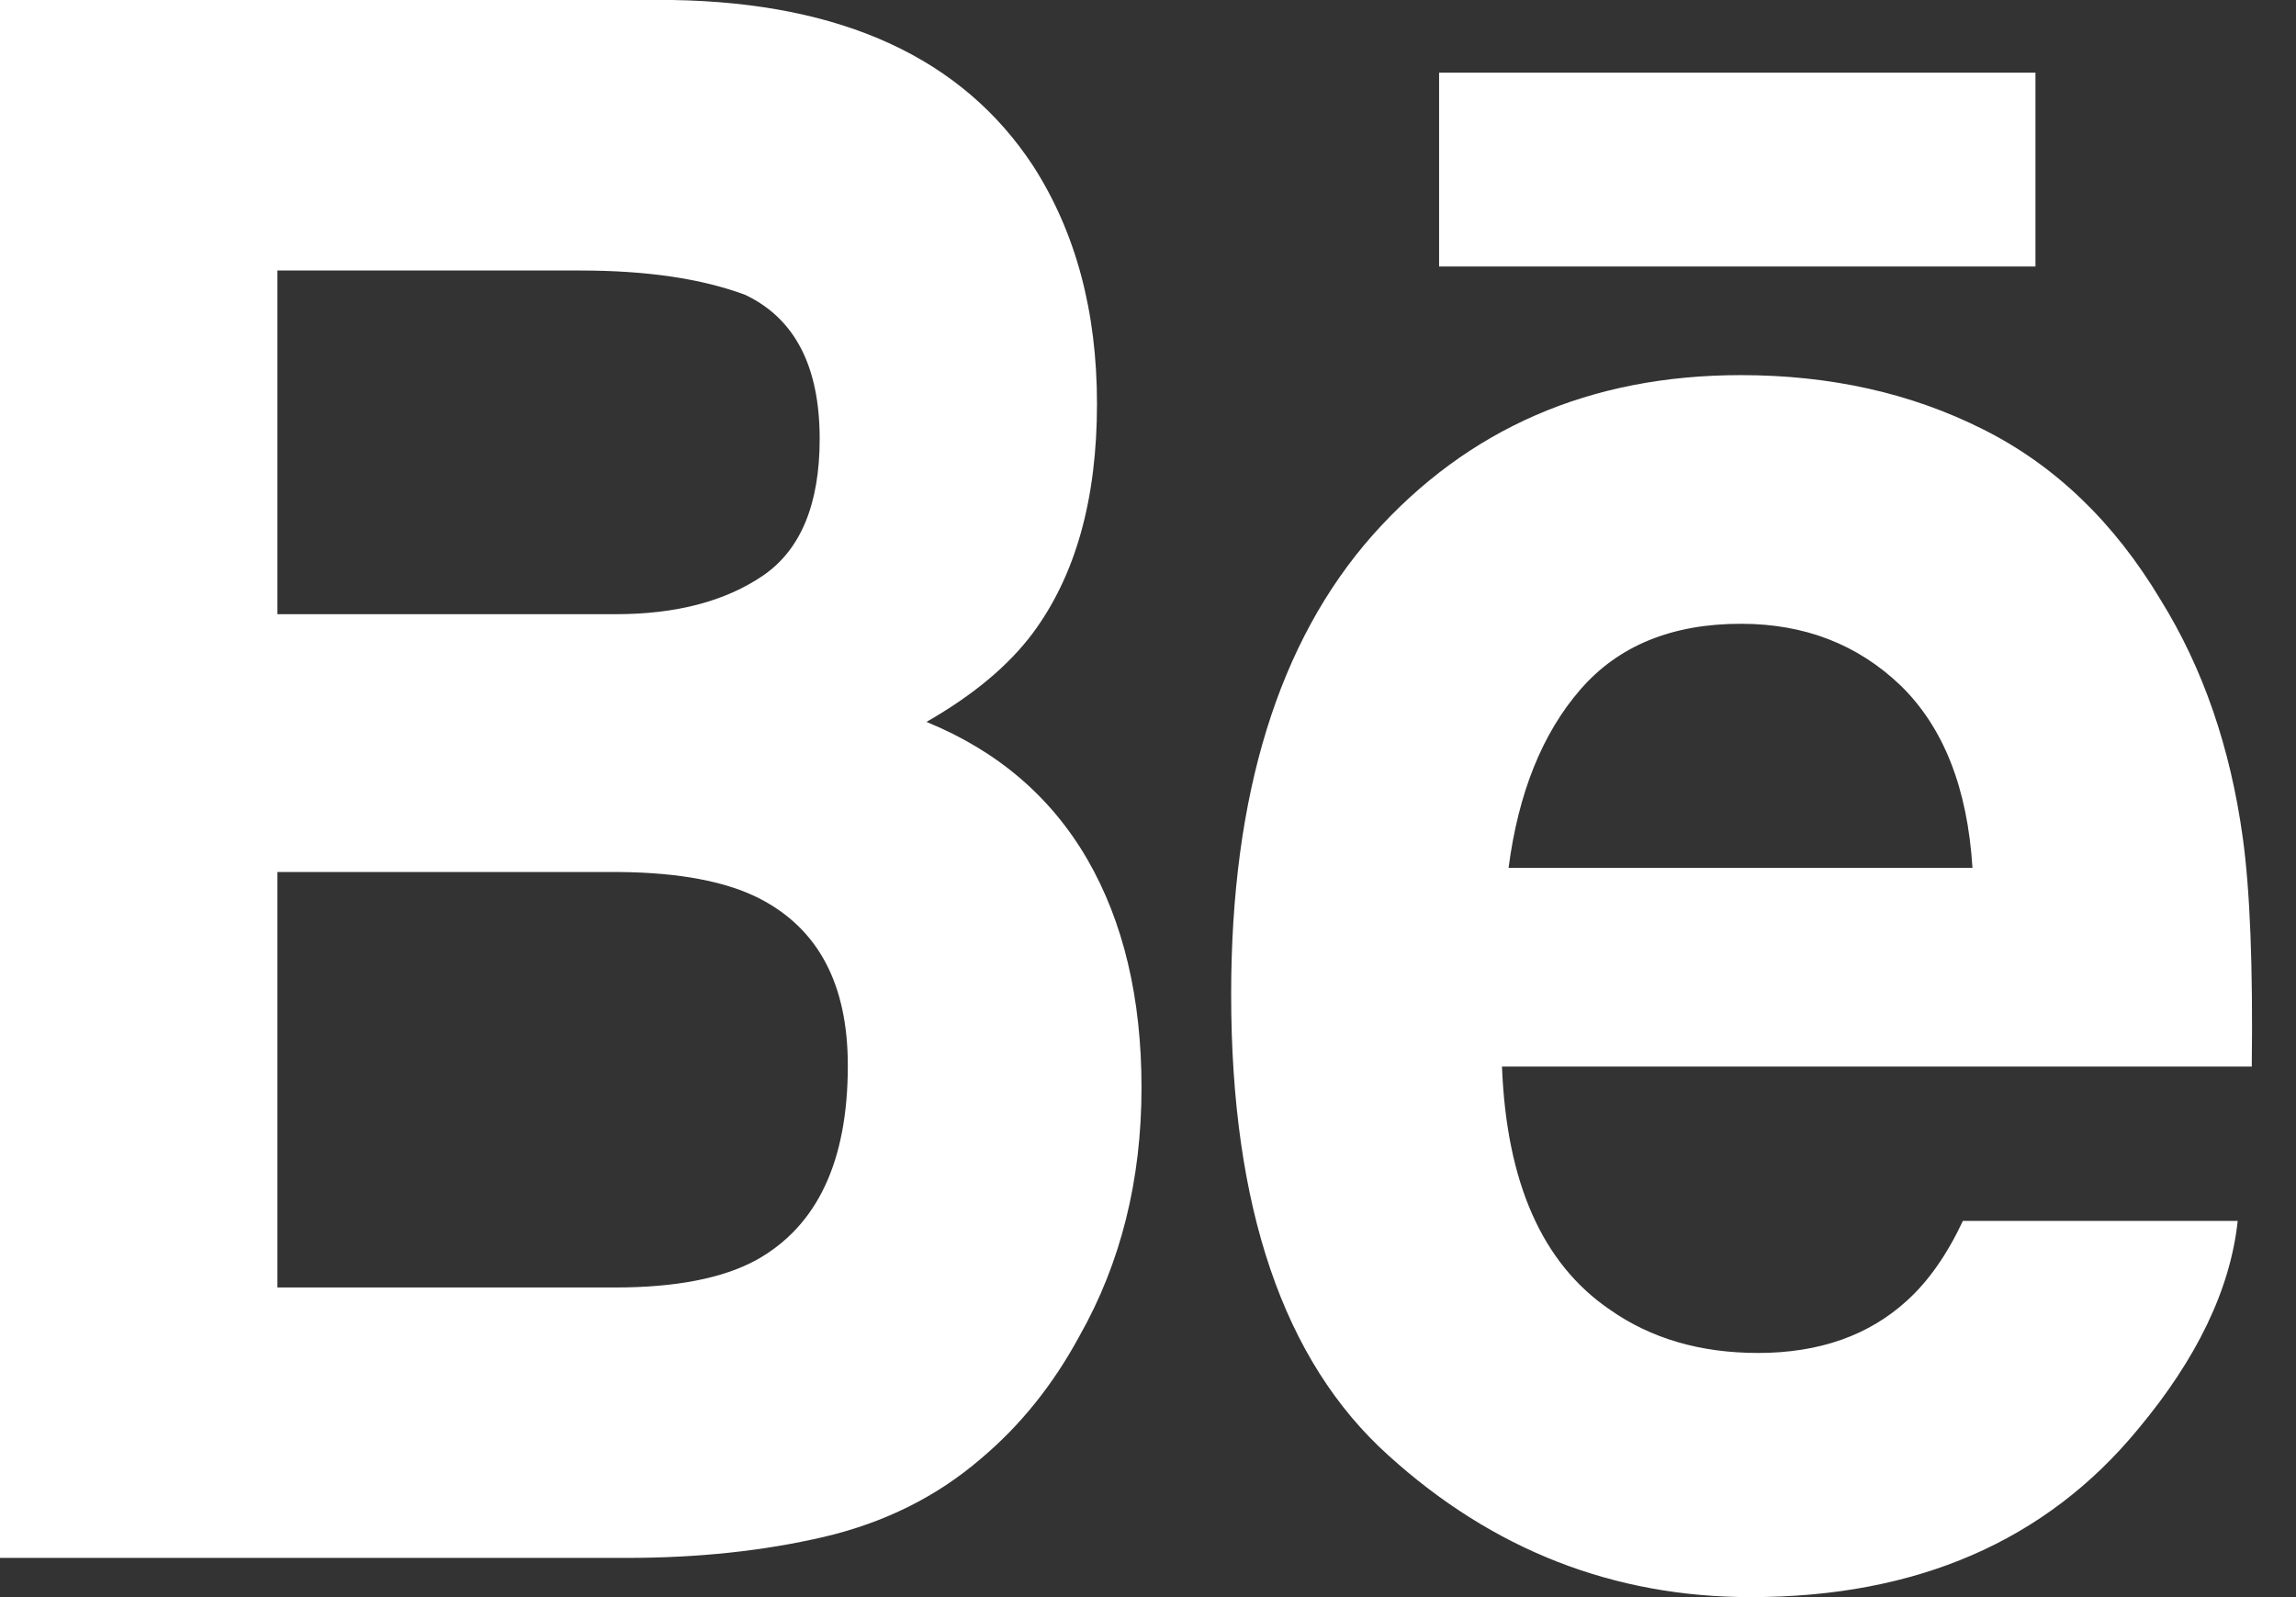 <svg width="23" height="16" viewBox="0 0 23 16" fill="none" xmlns="http://www.w3.org/2000/svg">
<rect x="0" y="0" width="23" height="16" fill="#333333" stroke="none"/>
<path fill-rule="evenodd" clip-rule="evenodd" d="M10.35 1.663C9.641 0.582 8.437 0.028 6.737 0H0V15.607H6.282C6.99 15.607 7.646 15.538 8.252 15.397C8.858 15.255 9.382 14.995 9.826 14.613C10.222 14.28 10.55 13.871 10.813 13.385C11.228 12.652 11.435 11.821 11.435 10.896C11.435 9.999 11.254 9.236 10.893 8.61C10.528 7.981 9.992 7.523 9.281 7.232C9.749 6.964 10.104 6.667 10.345 6.344C10.776 5.764 10.989 4.997 10.989 4.045C10.989 3.12 10.776 2.327 10.35 1.663ZM20.39 2.67H14.416V0.728H20.39V2.67ZM17.439 3.758C18.337 3.758 19.145 3.939 19.863 4.3C20.584 4.66 21.177 5.23 21.643 6.008C22.069 6.694 22.343 7.49 22.467 8.394C22.54 8.923 22.569 9.689 22.557 10.685H15.046C15.091 11.842 15.446 12.655 16.125 13.119C16.537 13.409 17.032 13.554 17.612 13.554C18.224 13.554 18.724 13.378 19.107 13.026C19.318 12.834 19.504 12.57 19.663 12.231H22.416C22.343 12.914 22.008 13.611 21.417 14.318C20.494 15.439 19.2 16 17.538 16C16.165 16 14.954 15.528 13.908 14.58C12.856 13.634 12.333 12.093 12.333 9.961C12.333 7.961 12.807 6.427 13.752 5.359C14.701 4.294 15.928 3.758 17.439 3.758ZM5.814 2.71H2.779V6.153H6.169C6.773 6.153 7.265 6.024 7.644 5.766C8.021 5.508 8.211 5.05 8.211 4.397C8.211 3.668 7.961 3.188 7.463 2.953C7.03 2.792 6.481 2.71 5.814 2.71ZM17.44 6.249C16.75 6.249 16.212 6.468 15.831 6.908C15.45 7.347 15.21 7.943 15.112 8.694H19.759C19.709 7.892 19.468 7.286 19.041 6.869C18.609 6.455 18.077 6.249 17.44 6.249ZM2.779 8.736H6.212C6.809 8.742 7.274 8.831 7.606 9C8.199 9.304 8.493 9.861 8.493 10.675C8.493 11.634 8.188 12.282 7.577 12.623C7.241 12.806 6.769 12.898 6.164 12.898H2.779V8.736Z" fill="white"/>
</svg>
